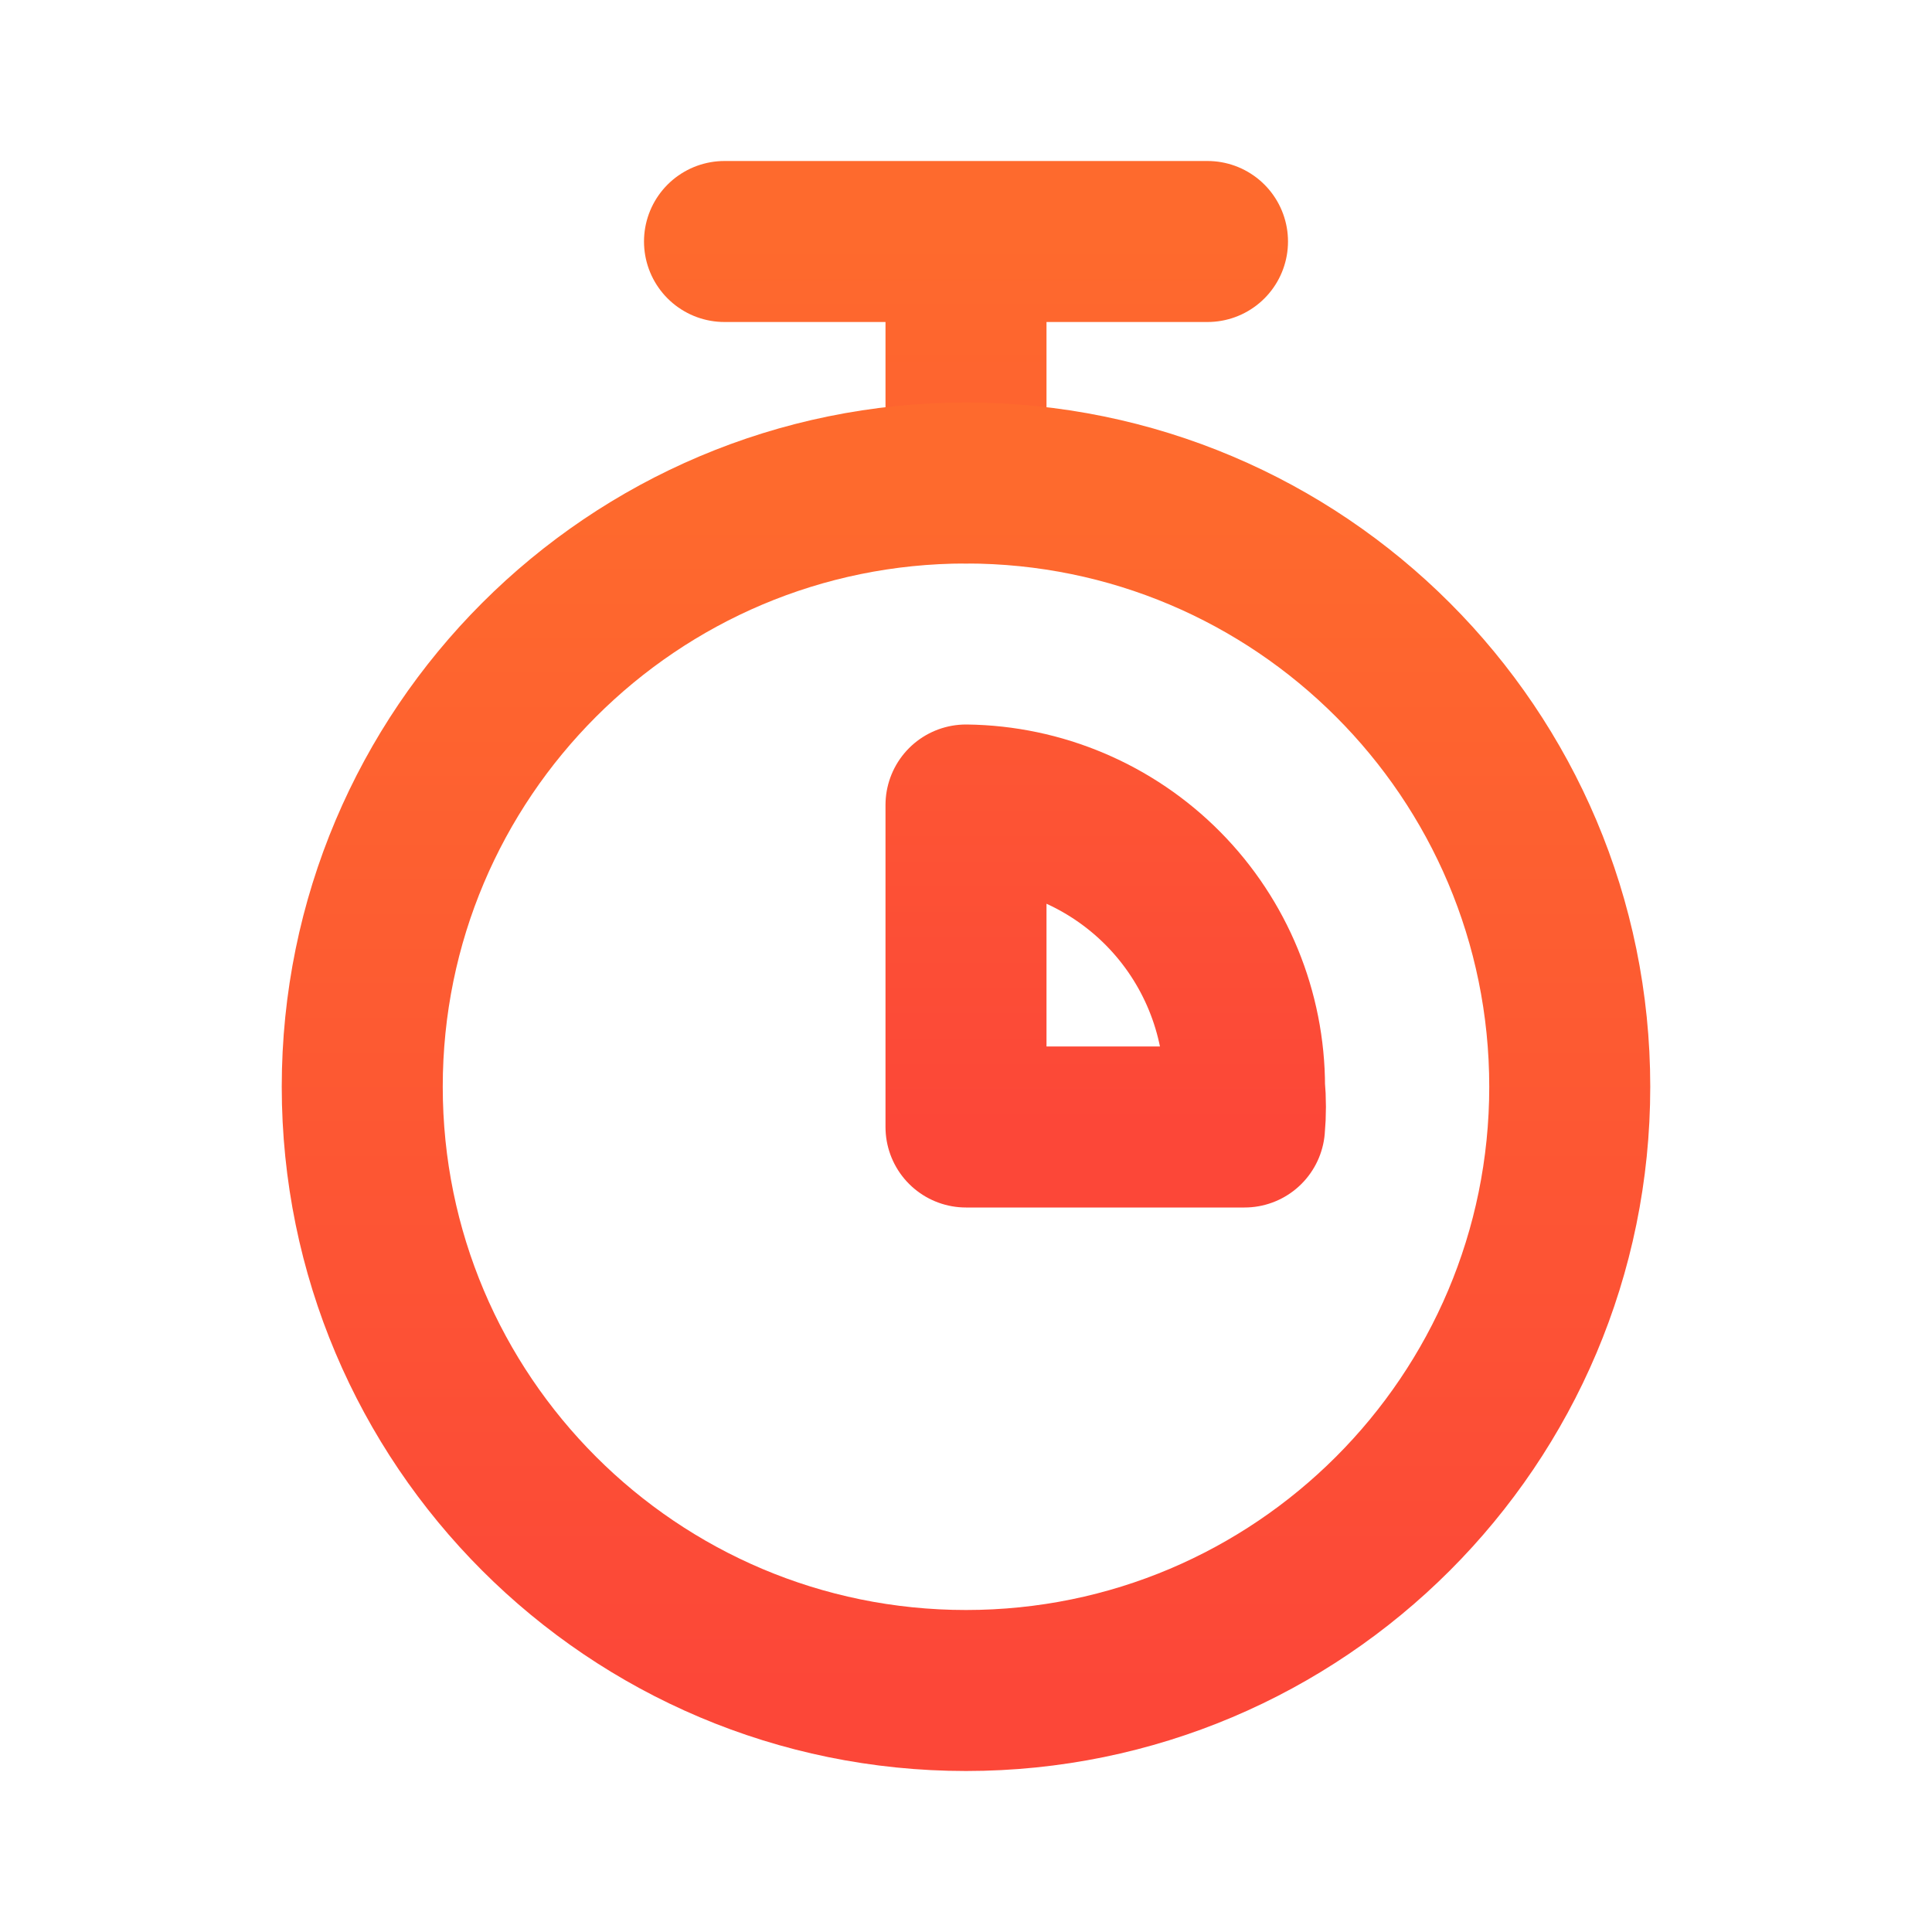 <svg width="24" height="24" viewBox="0 0 24 24" fill="none" xmlns="http://www.w3.org/2000/svg">
<path d="M12 6V3M9 3H15M12 10V14H15.46C15.475 13.834 15.475 13.666 15.46 13.5C15.46 12.579 15.097 11.694 14.449 11.039C13.801 10.384 12.921 10.011 12 10Z" stroke="url(#paint0_linear_211_4066)" stroke-width="2" stroke-linecap="round" stroke-linejoin="round"/>
<path d="M12 21C16.142 21 19.5 17.642 19.5 13.5C19.5 9.358 16.142 6 12 6C7.858 6 4.5 9.358 4.5 13.5C4.5 17.642 7.858 21 12 21Z" stroke="url(#paint1_linear_211_4066)" stroke-width="2" stroke-linecap="round" stroke-linejoin="round"/>
<defs>
<linearGradient id="paint0_linear_211_4066" x1="12.236" y1="3" x2="12.236" y2="14" gradientUnits="userSpaceOnUse">
<stop stop-color="#FE6A2D"/>
<stop offset="1" stop-color="#FC4738"/>
</linearGradient>
<linearGradient id="paint1_linear_211_4066" x1="12" y1="6" x2="12" y2="21" gradientUnits="userSpaceOnUse">
<stop stop-color="#FE6A2D"/>
<stop offset="1" stop-color="#FC4738"/>
</linearGradient>
</defs>
</svg>
